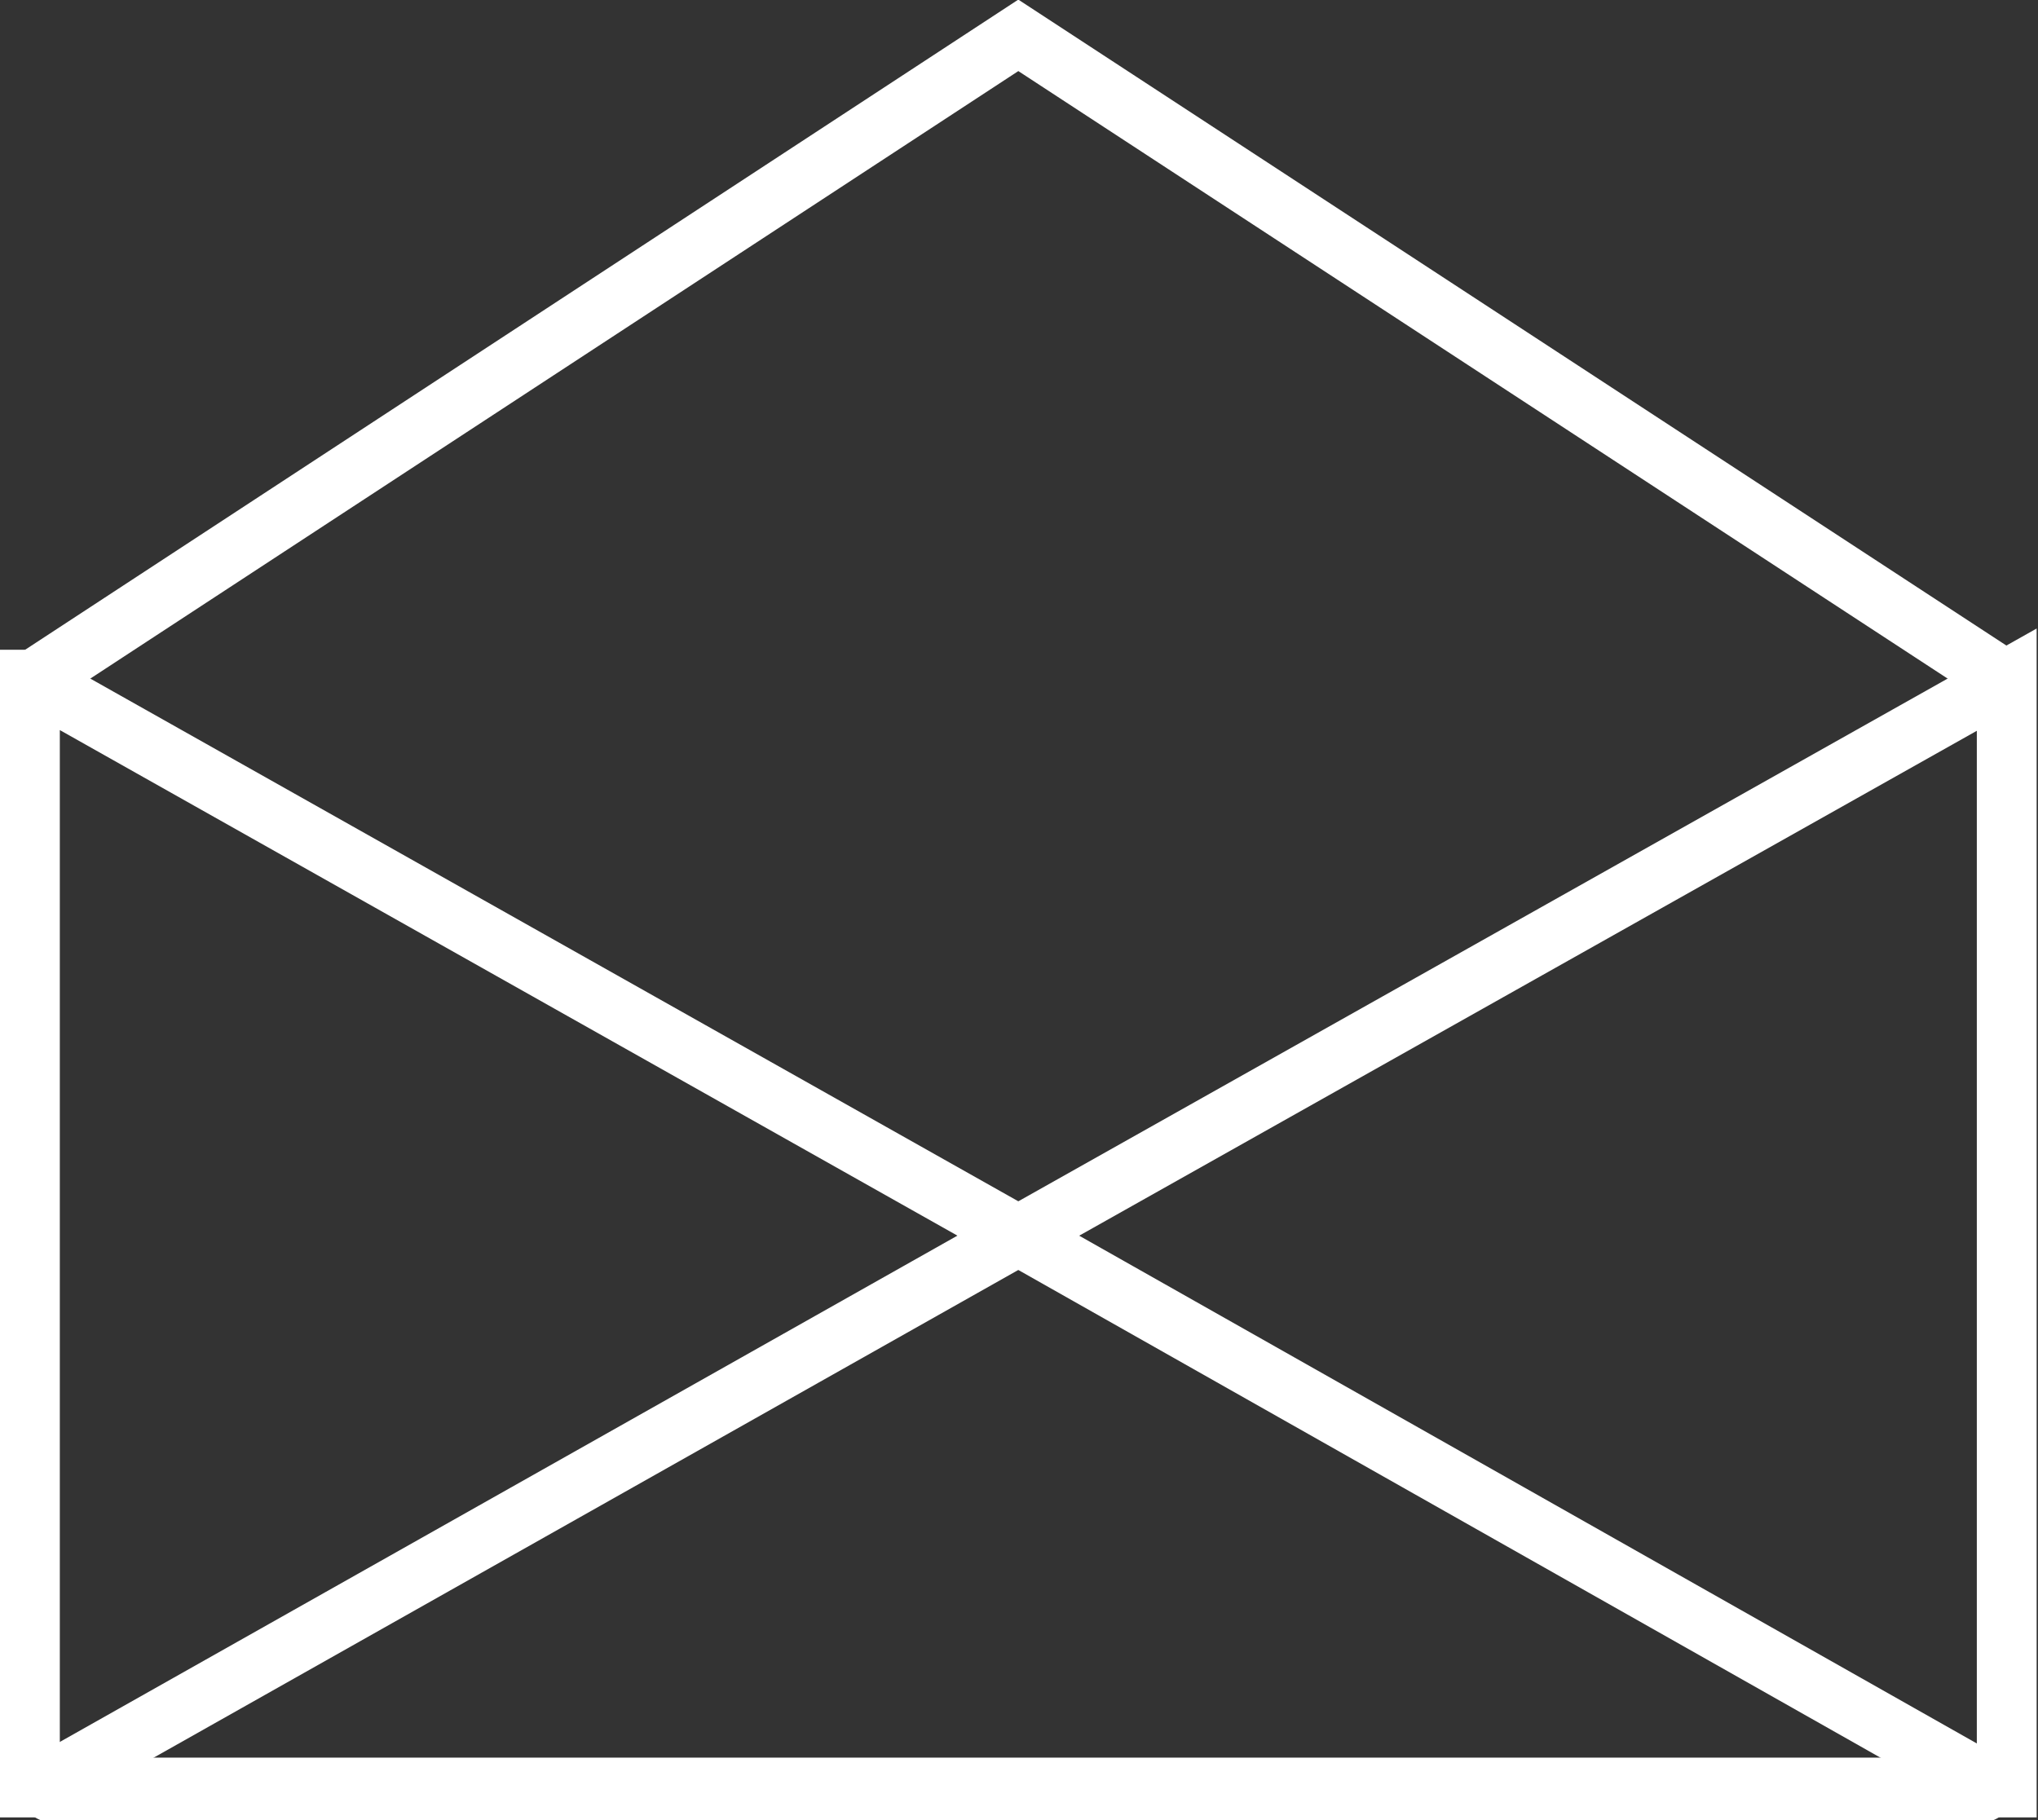 <svg xmlns="http://www.w3.org/2000/svg" viewBox="0 0 14.99 13.39"><rect x="0" y="0" width="14.99" height="13.39" fill="#333333" stroke="none"/><defs><style>.a{fill:none;stroke:#fff;stroke-miterlimit:10;stroke-width:0.44px;}</style></defs><title>EMAIL</title><polyline class="a" points="0.22 5.02 7.49 0.26 14.77 5.02"/><path class="a" d="M7.49,9.09l-7.09,4a.05.05,0,0,0,0,.1H14.56a.05.05,0,0,0,0-.1Z"/><path class="a" d="M.23,5,7.49,9.09,14.76,5a0,0,0,0,1,0,0v8.15H.22V5S.22,5,.23,5Z"/></svg>